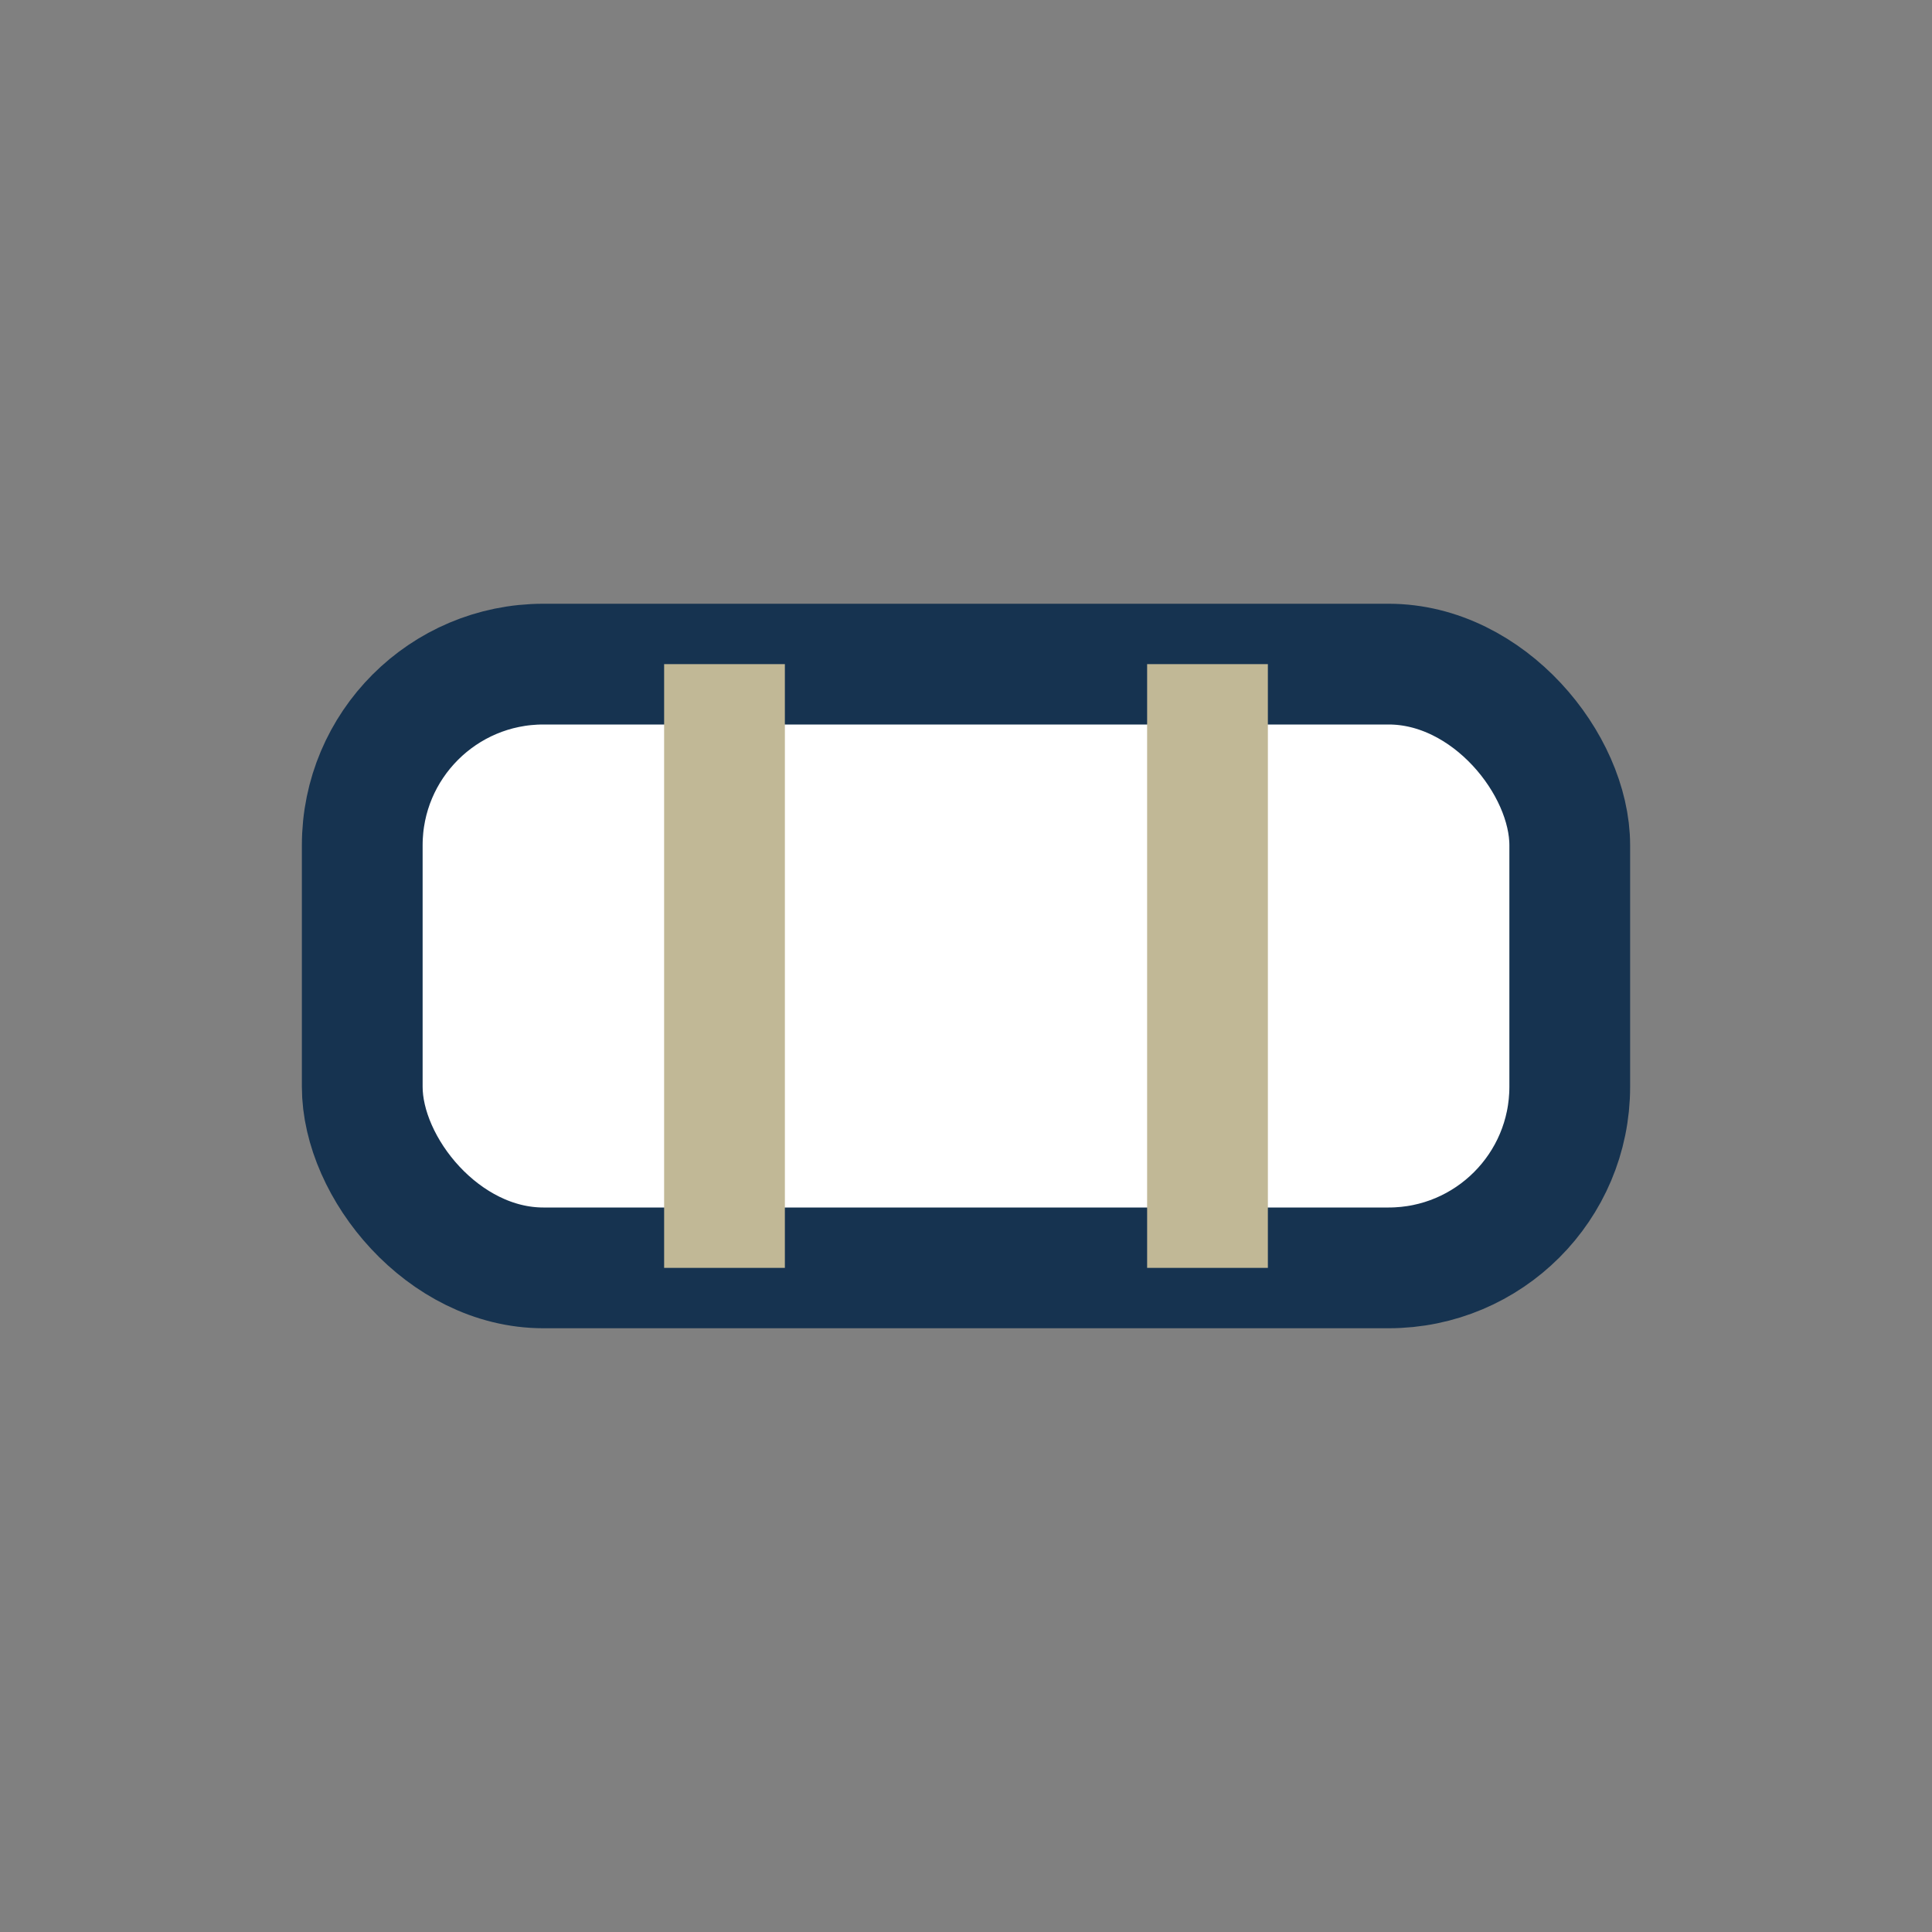 <?xml version="1.0" encoding="UTF-8"?>
<svg xmlns="http://www.w3.org/2000/svg" width="32" height="32" viewBox="0 0 32 32"><rect x="0" y="0" width="32" height="32" fill="#808080" stroke="none"/><rect x="6" y="11" width="20" height="10" rx="3" fill="#FFFFFF" stroke="#163350" stroke-width="2"/><path d="M12 11v10M20 11v10" stroke="#C1B896" stroke-width="2"/></svg>